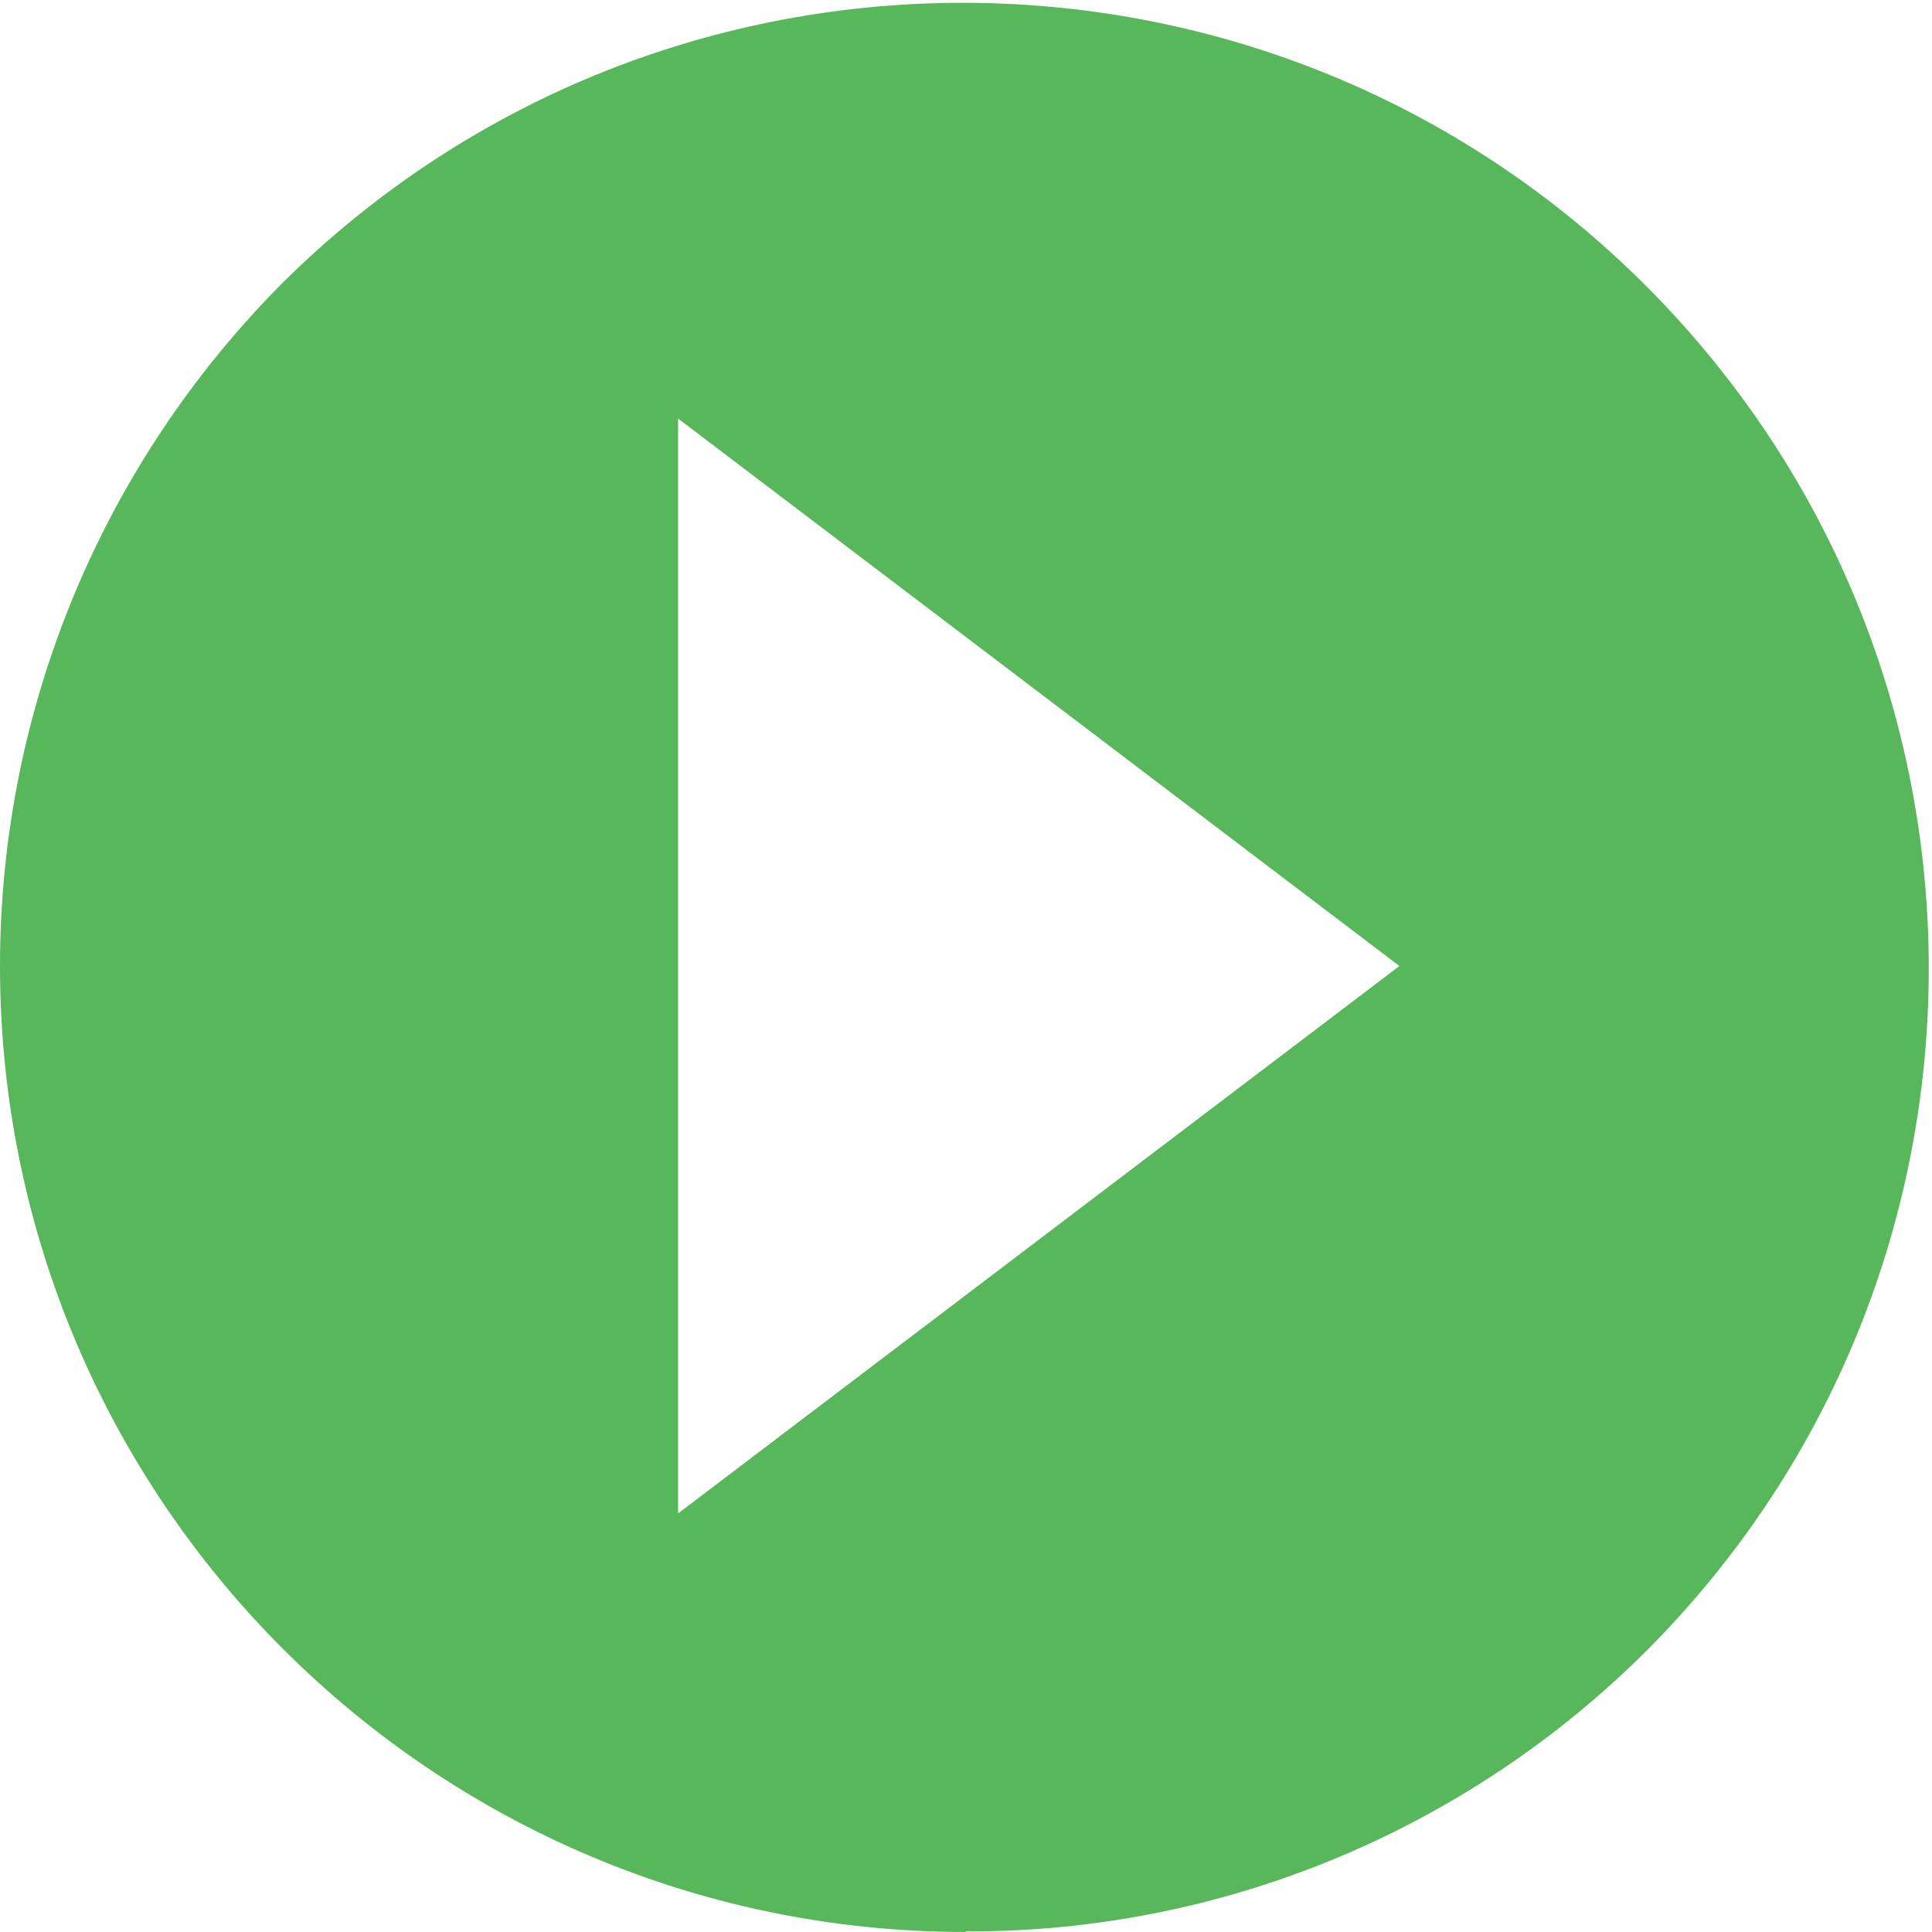 <?xml version="1.0" encoding="UTF-8"?><svg xmlns="http://www.w3.org/2000/svg" xmlns:xlink="http://www.w3.org/1999/xlink" viewBox="0 0 30 30"><defs><style>.cls-1,.cls-2{isolation:isolate;}.cls-3{fill:#59b75b;}.cls-3,.cls-4{stroke-width:0px;}.cls-4{fill:none;}.cls-5{clip-path:url(#clippath);}.cls-2{mix-blend-mode:multiply;}</style><clipPath id="clippath"><rect class="cls-4" width="30" height="30"/></clipPath></defs><g class="cls-1"><g id="_レイヤー_2"><g id="_レイヤー_1-2"><g id="_グループ_1710" class="cls-2"><g id="_グループ_1709"><g class="cls-5"><g id="_グループ_1708"><path id="_パス_3211" class="cls-3" d="M15,30C6.72,30,0,23.28,0,15c0-3.98,1.58-7.79,4.39-10.61,5.88-5.83,15.38-5.79,21.21.09,5.8,5.85,5.8,15.27,0,21.12-2.81,2.82-6.63,4.41-10.61,4.39M10.53,6.5h0v17l11.2-8.5L10.53,6.5Z"/></g></g></g></g></g></g></g></svg>